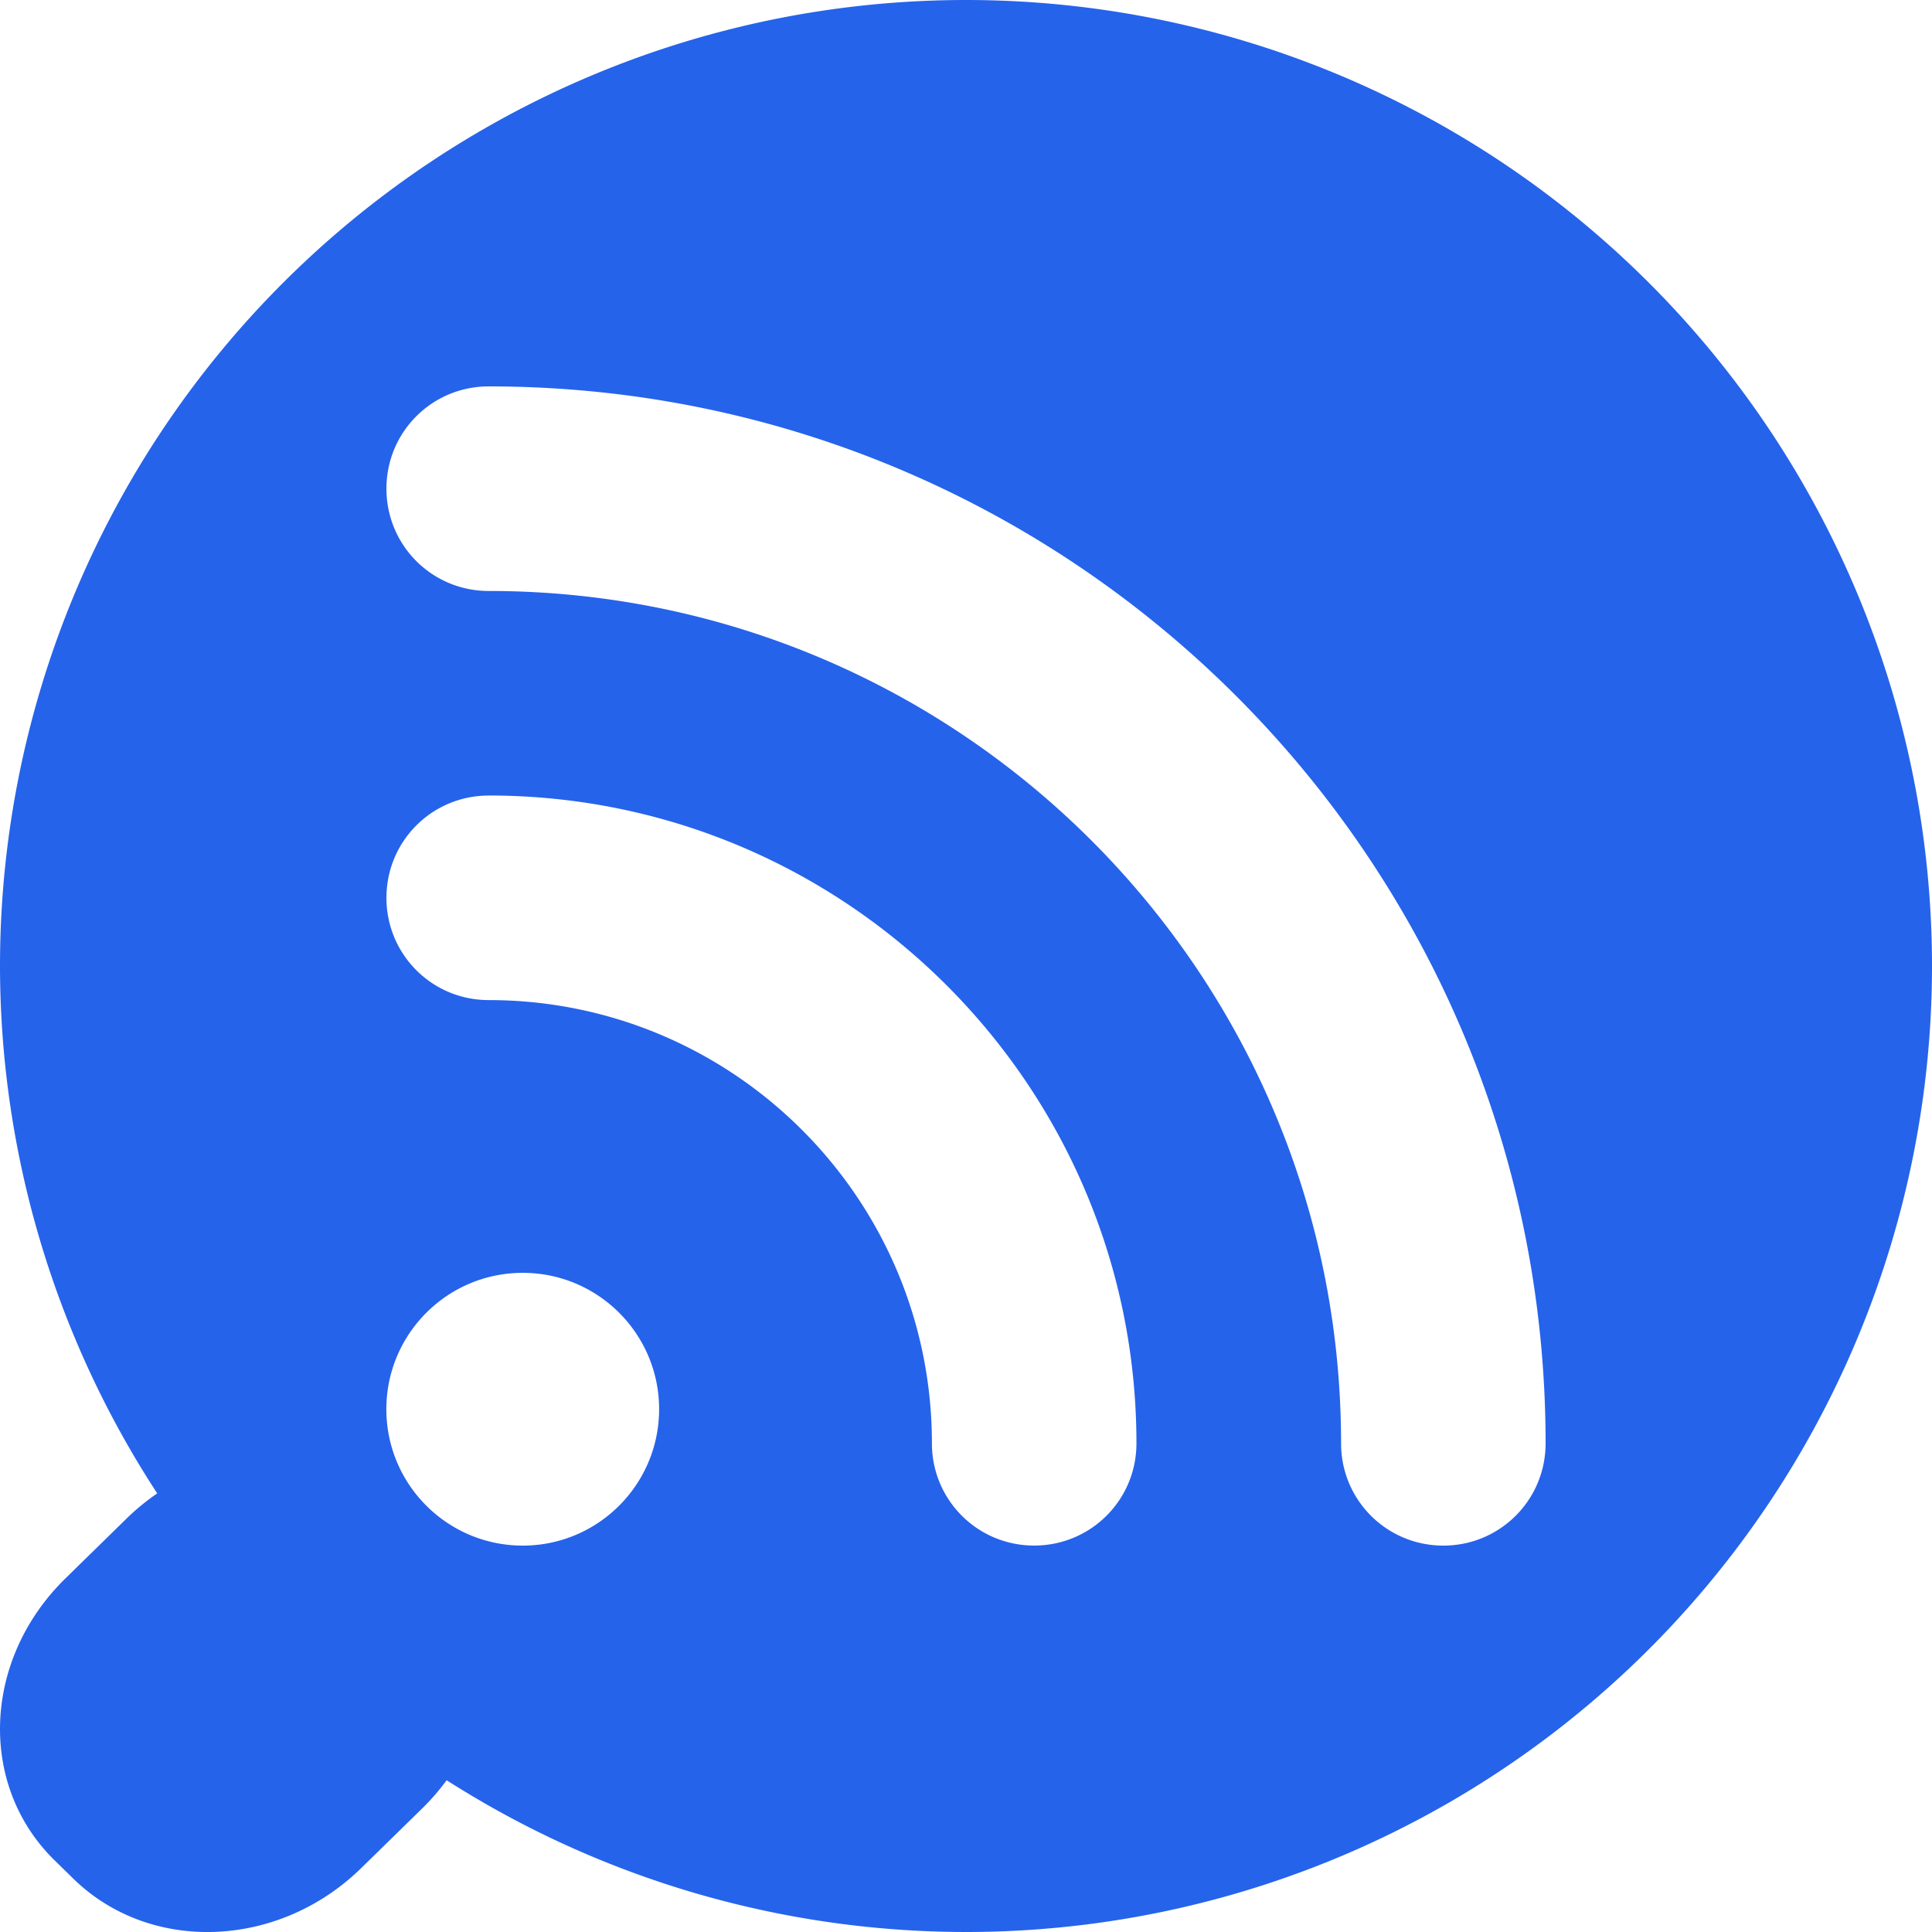 <?xml version="1.0" encoding="UTF-8" standalone="no"?>
<svg
   viewBox="0 0 45 45"
   version="1.1"
   id="svg1"
   sodipodi:docname="feedglass-logo-small.svg"
   width="45"
   height="45"
   inkscape:version="1.3.2 (091e20e, 2023-11-25, custom)"
   xmlns:inkscape="http://www.inkscape.org/namespaces/inkscape"
   xmlns:sodipodi="http://sodipodi.sourceforge.net/DTD/sodipodi-0.dtd"
   xmlns="http://www.w3.org/2000/svg"
   xmlns:svg="http://www.w3.org/2000/svg">
  <defs
     id="defs1" />
  <sodipodi:namedview
     id="namedview1"
     pagecolor="#ffffff"
     bordercolor="#000000"
     borderopacity="0.25"
     inkscape:showpageshadow="2"
     inkscape:pageopacity="0.0"
     inkscape:pagecheckerboard="0"
     inkscape:deskcolor="#d1d1d1"
     inkscape:zoom="1.6035156"
     inkscape:cx="223.88307"
     inkscape:cy="209.8514"
     inkscape:window-width="1920"
     inkscape:window-height="1017"
     inkscape:window-x="-8"
     inkscape:window-y="-8"
     inkscape:window-maximized="1"
     inkscape:current-layer="svg1" />
  <path
     id="path2"
     style="display:inline;opacity:1;fill:#2563eb;fill-opacity:1;stroke-width:0.11"
     d="M 22.5,0 A 22.5,22.5 0 0 0 5.2004562e-5,22.5 22.5,22.5 0 0 0 3.662,34.784 c -0.25,0.172 -0.49,0.366 -0.715,0.587 l -1.424,1.394 c -1.928,1.887 -2.04,4.816 -0.251,6.566 l 0.434,0.425 c 1.789,1.751 4.781,1.641 6.709,-0.246 l 1.424,-1.393 c 0.21,-0.206 0.397,-0.424 0.564,-0.652 A 22.5,22.5 0 0 0 22.5,45 22.5,22.5 0 0 0 45,22.5 22.5,22.5 0 0 0 22.5,0 Z M 11.382,9 C 24.982,9 36,20.018 36,33.618 36,34.938 34.938,36 33.618,36 c -1.32,0 -2.382,-1.062 -2.382,-2.382 0,-10.969 -8.884,-19.853 -19.853,-19.853 -1.32,0 -2.382,-1.062 -2.382,-2.382 C 9,10.062 10.062,9 11.382,9 Z m 0,9.529 c 8.328,0 15.088,6.76 15.088,15.088 0,1.32 -1.062,2.382 -2.382,2.382 -1.32,0 -2.382,-1.062 -2.382,-2.382 0,-5.698 -4.626,-10.323 -10.323,-10.323 -1.32,0 -2.382,-1.062 -2.382,-2.382 0,-1.32 1.062,-2.382 2.382,-2.382 z m 0.794,11.118 c 1.754,0 3.176,1.422 3.176,3.176 0,1.754 -1.422,3.177 -3.176,3.177 -1.754,0 -3.177,-1.422 -3.177,-3.177 0,-1.754 1.422,-3.176 3.177,-3.176 z" />
</svg>
